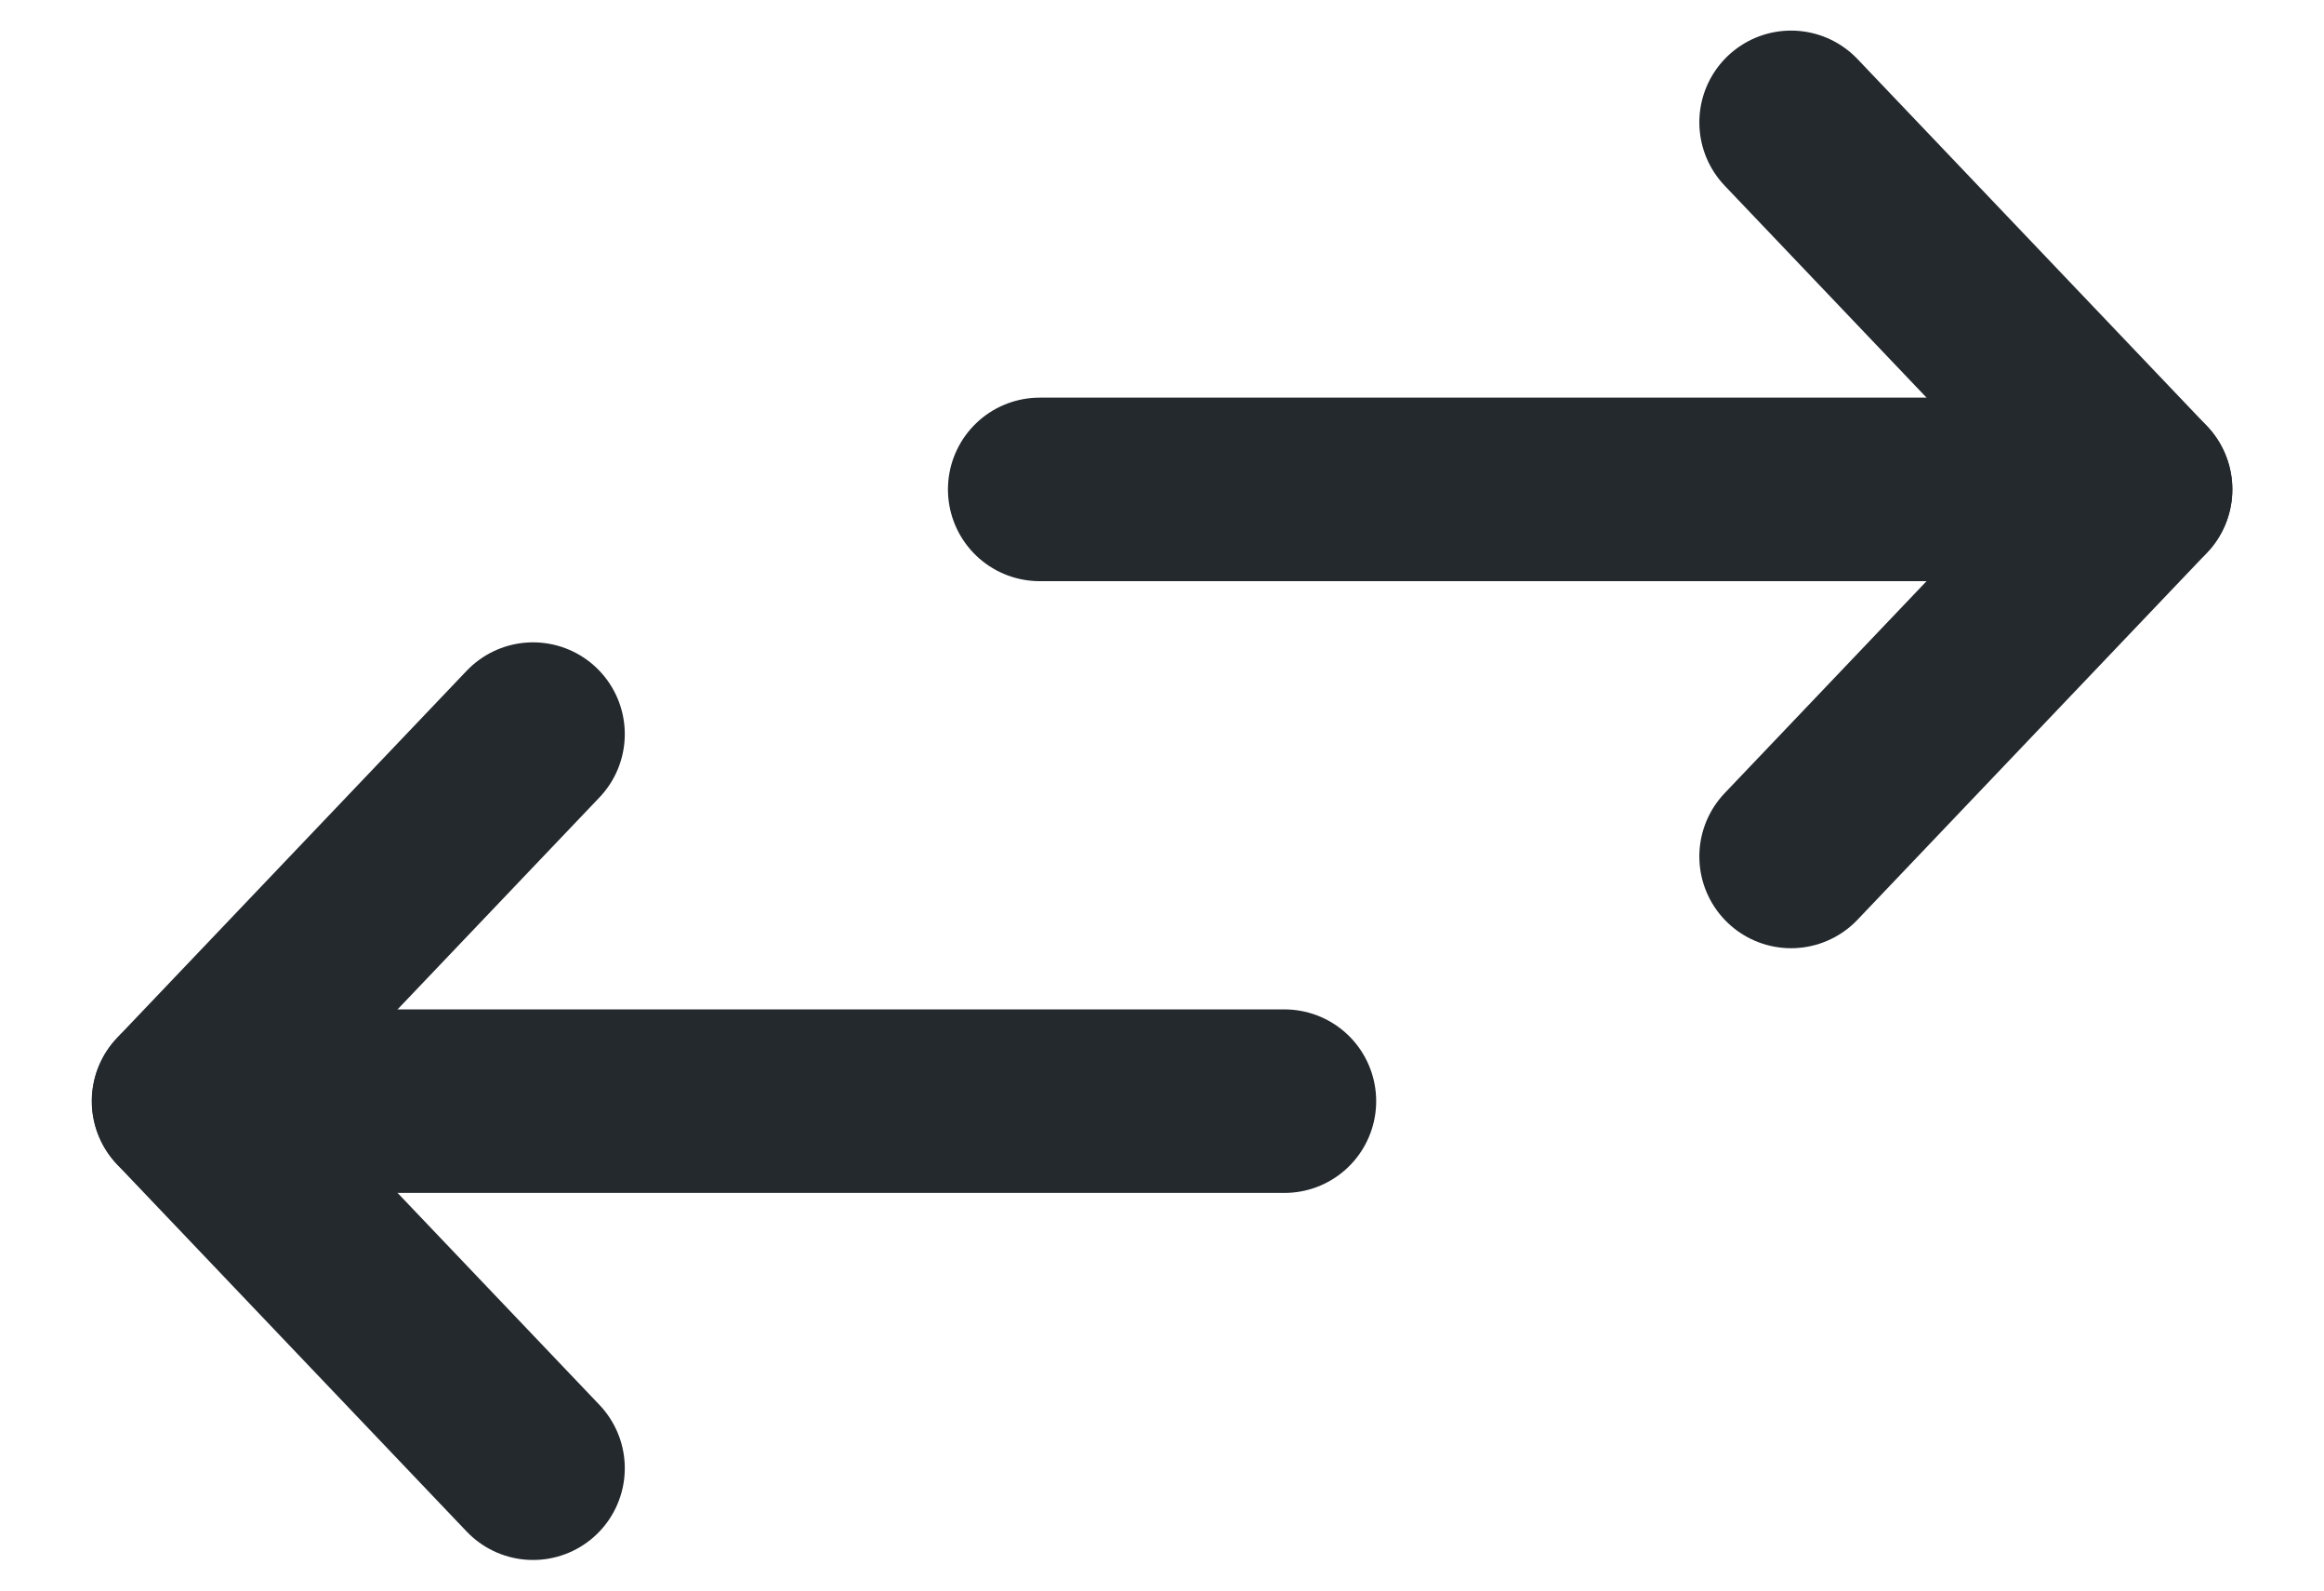 <svg width="19" height="13" viewBox="0 0 19 13" fill="none" xmlns="http://www.w3.org/2000/svg">
<path d="M17.5 4L8.5 4" stroke="#24292E" stroke-width="1.5" stroke-linecap="round" stroke-linejoin="round"/>
<path d="M14.643 1L17.501 4L14.643 7" stroke="#24292E" stroke-width="1.5" stroke-linecap="round" stroke-linejoin="round"/>
<path d="M1.502 9L10.501 9" stroke="#24292E" stroke-width="1.5" stroke-linecap="round" stroke-linejoin="round"/>
<path d="M4.358 12L1.5 9L4.358 6" stroke="#24292E" stroke-width="1.5" stroke-linecap="round" stroke-linejoin="round"/>
</svg>
